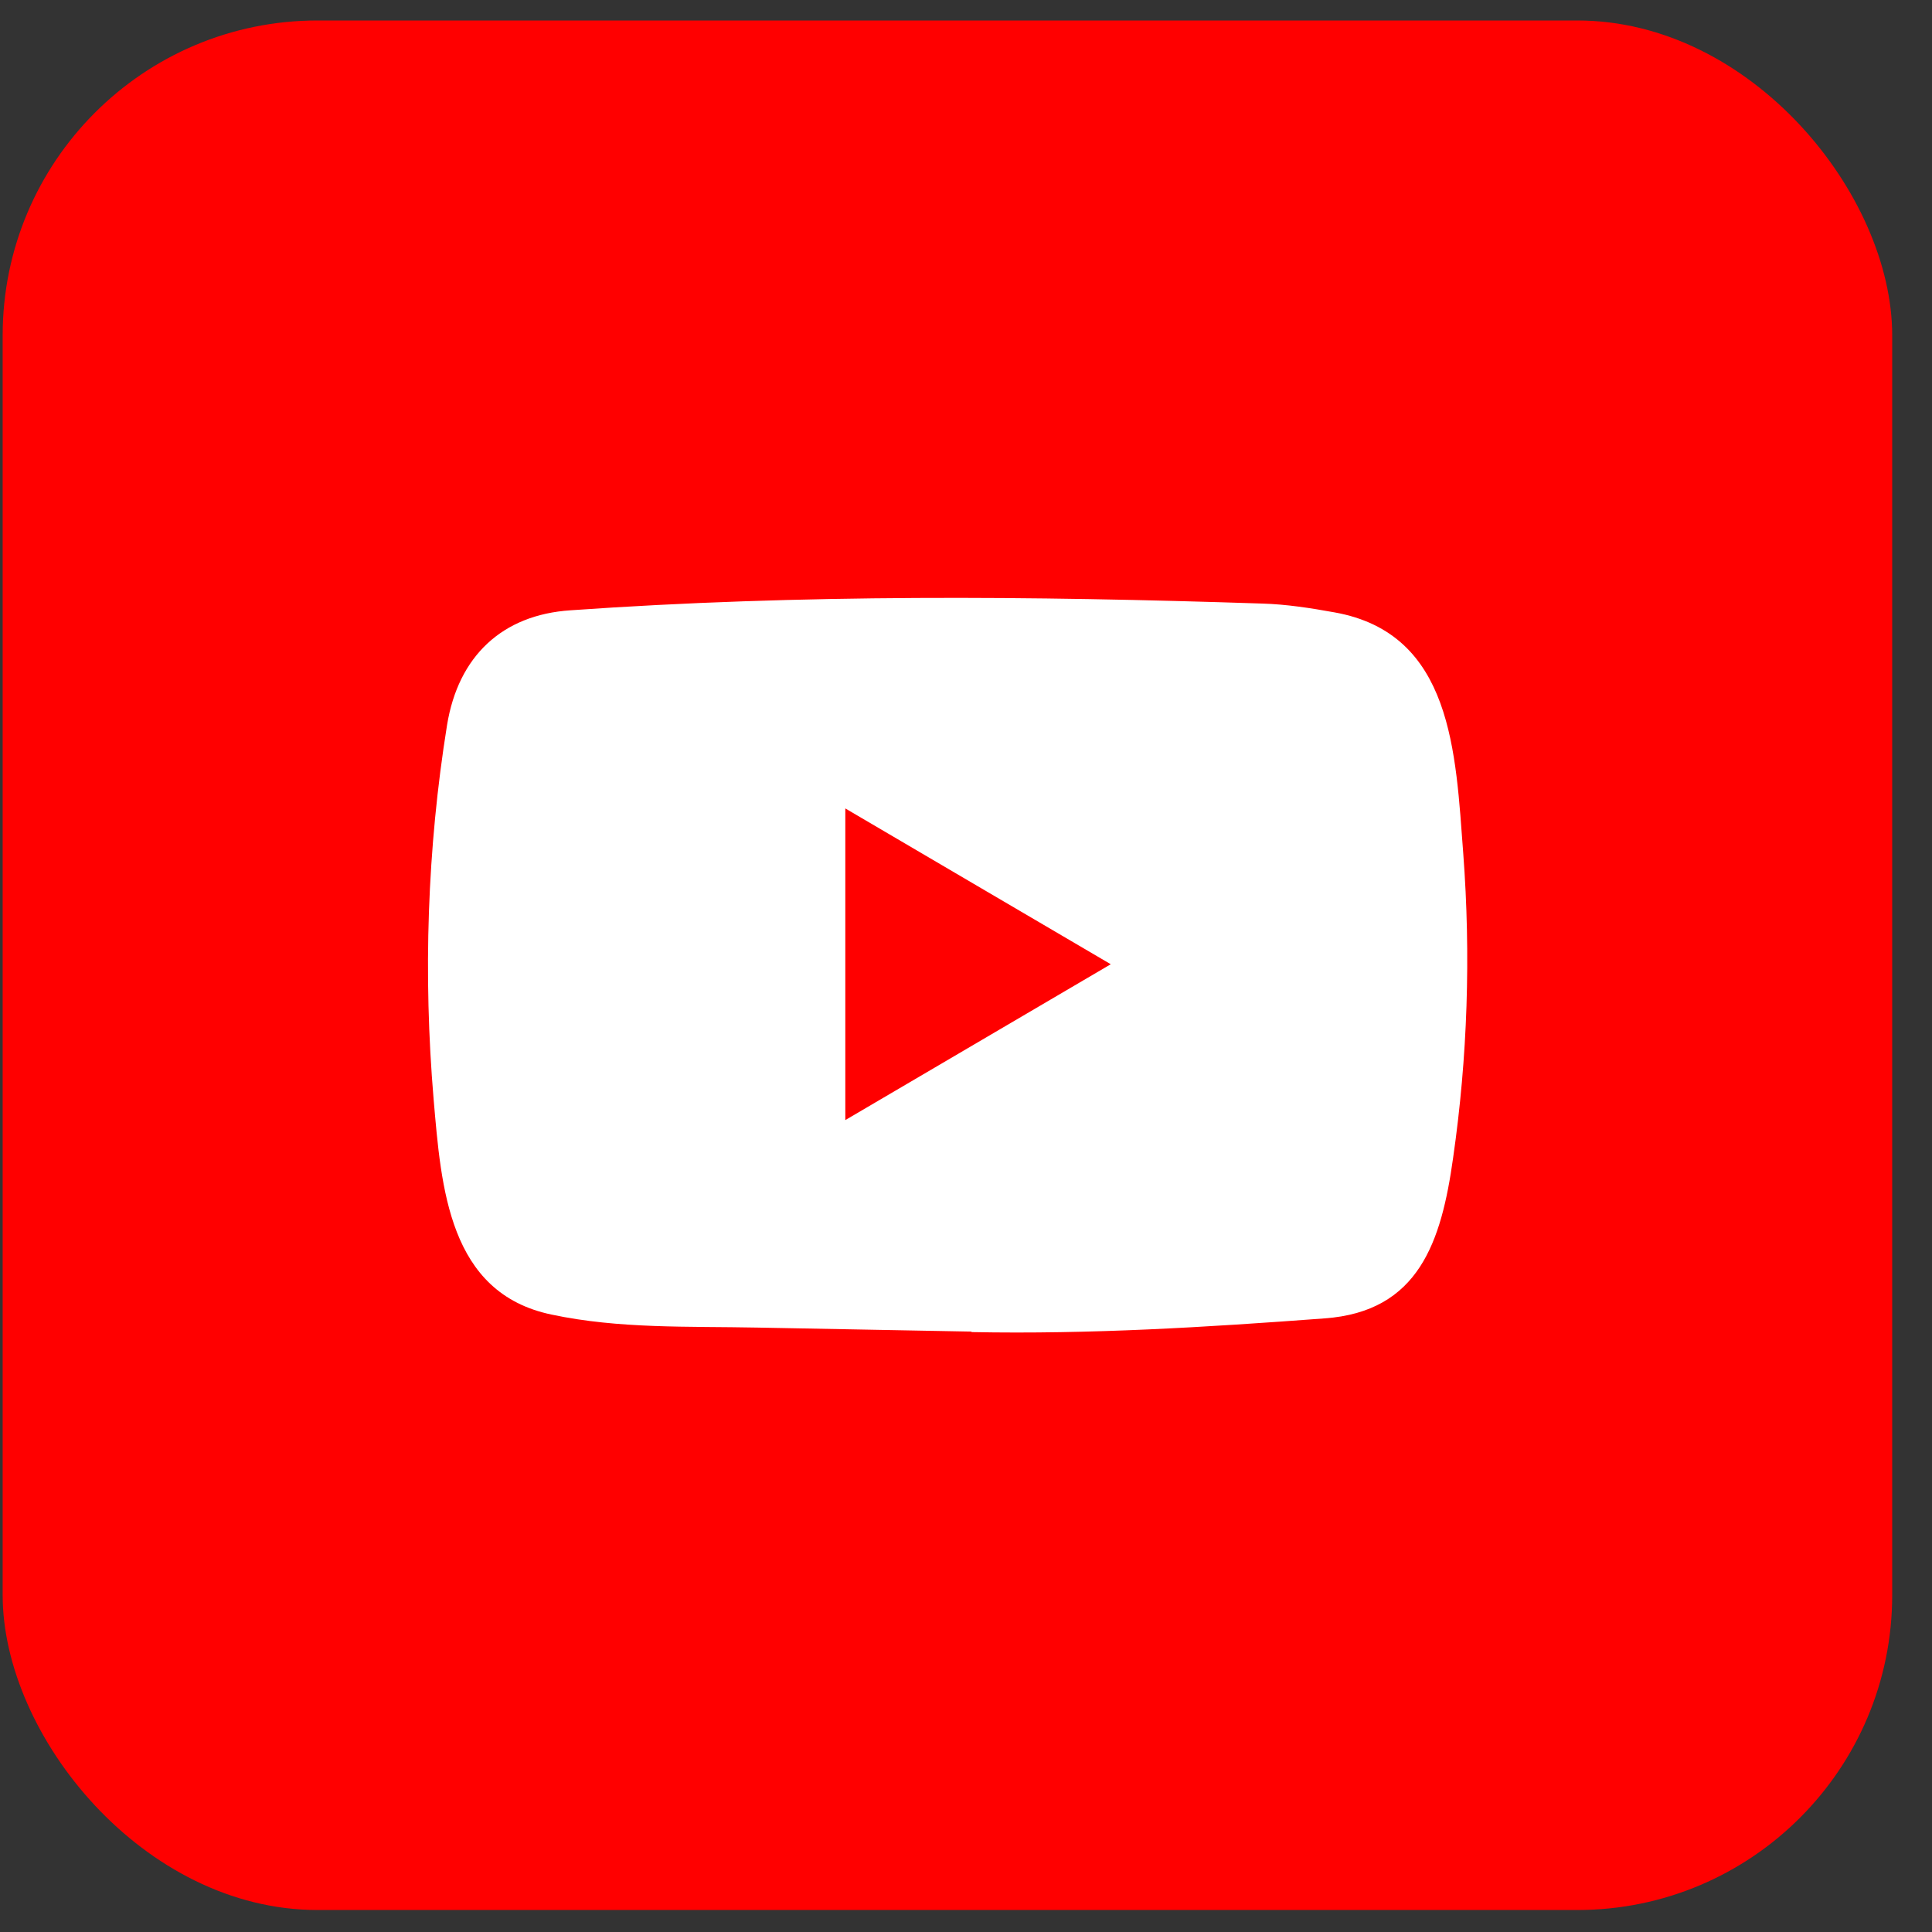 <svg width="45" height="45" viewBox="0 0 45 45" fill="none" xmlns="http://www.w3.org/2000/svg">
<rect x="0" y="0" width="45" height="45" fill="#333333" stroke="none"/>
<rect x="0.062" y="0.477" width="44.011" height="44.011" rx="7.335" fill="#FF0000"/>
<path d="M22.608 31.015L17.642 30.922C16.034 30.89 14.422 30.954 12.846 30.619C10.448 30.118 10.278 27.664 10.1 25.605C9.855 22.71 9.95 19.762 10.412 16.892C10.673 15.281 11.7 14.32 13.288 14.215C18.649 13.836 24.046 13.881 29.396 14.058C29.961 14.074 30.529 14.163 31.087 14.264C33.836 14.757 33.904 17.538 34.082 19.88C34.26 22.246 34.184 24.624 33.845 26.974C33.572 28.919 33.05 30.551 30.849 30.708C28.092 30.914 25.397 31.08 22.632 31.027C22.632 31.015 22.616 31.015 22.608 31.015ZM19.689 26.089C21.767 24.87 23.805 23.671 25.872 22.459C23.79 21.24 21.755 20.041 19.689 18.83V26.089Z" fill="white"/>
</svg>

